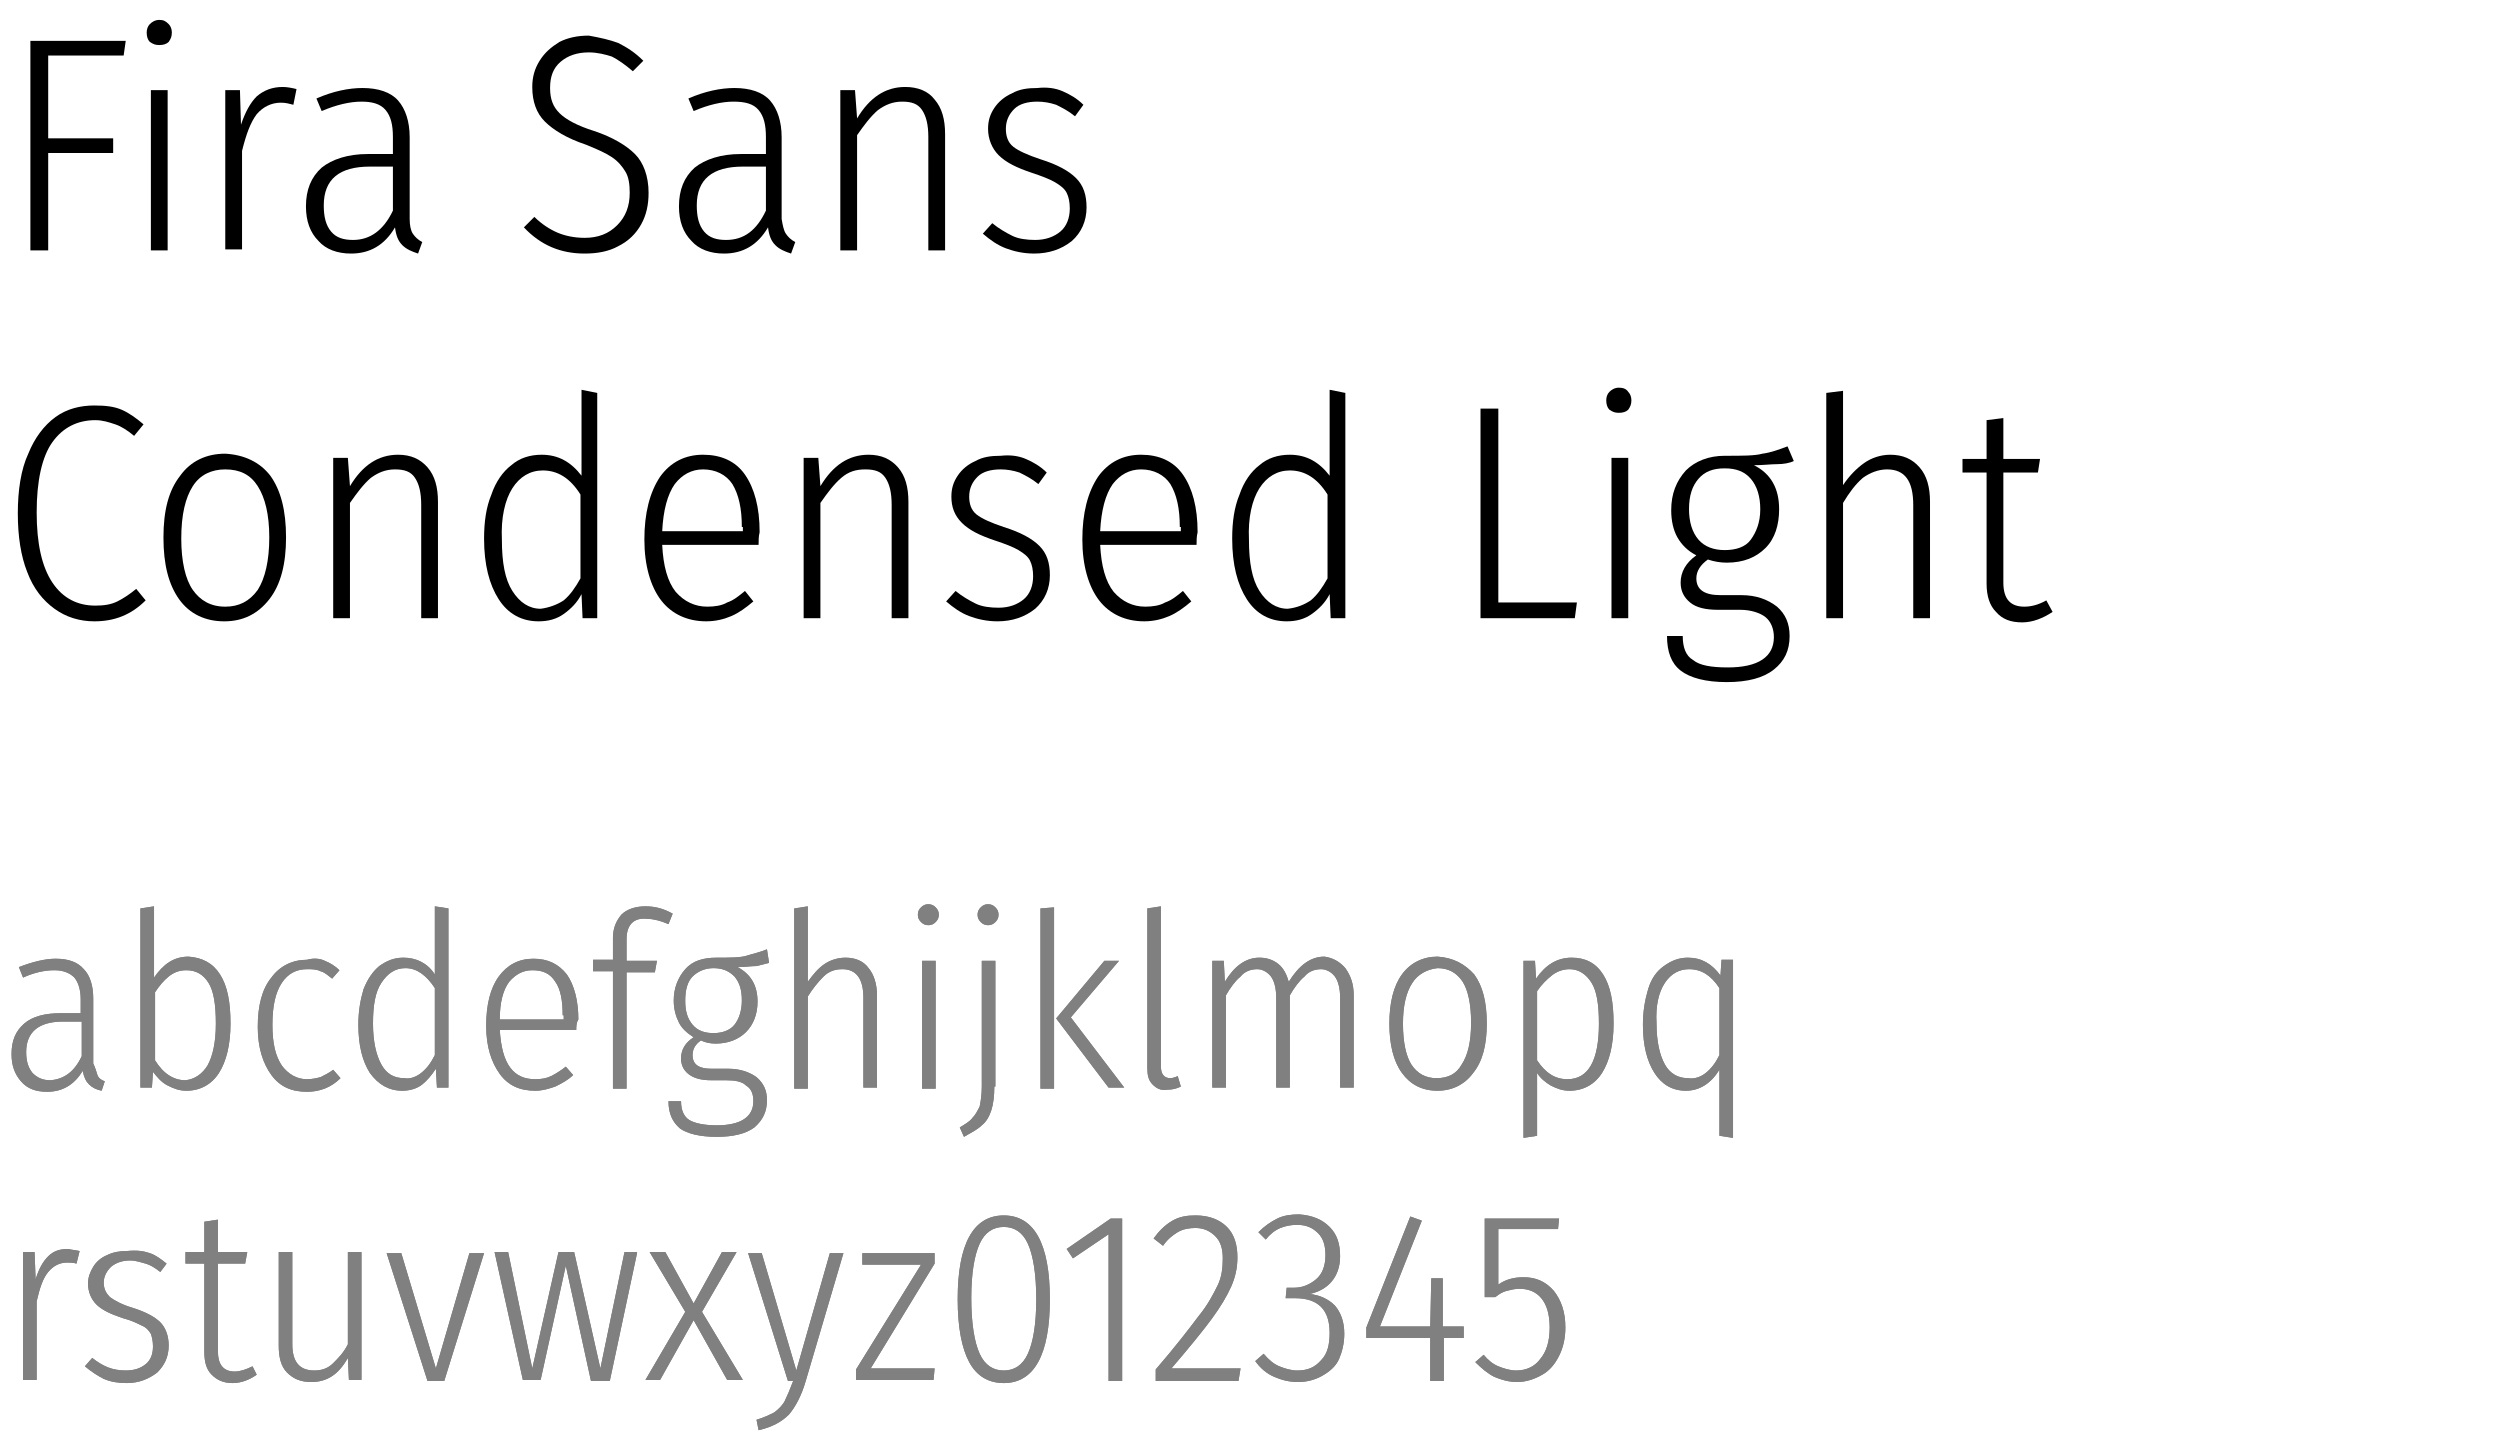 <?xml version="1.0" encoding="utf-8"?>
<!-- Generator: Adobe Illustrator 24.1.0, SVG Export Plug-In . SVG Version: 6.00 Build 0)  -->
<svg version="1.1" id="Layer_1" xmlns="http://www.w3.org/2000/svg" xmlns:xlink="http://www.w3.org/1999/xlink" x="0px" y="0px"
	 viewBox="0 0 238.6 138.7" style="enable-background:new 0 0 238.6 138.7;" xml:space="preserve">
<style type="text/css">
	.st0{fill:#808080;}
</style>
<g>
	<g>
		<g>
			<path d="M2.9,23.9v-20H12l-0.2,1.4H4.6v7.9h6.2v1.4H4.6v9.3H2.9z"/>
			<path d="M16.1,2.3c0.2,0.2,0.3,0.5,0.3,0.8c0,0.4-0.1,0.6-0.3,0.9c-0.2,0.2-0.5,0.3-0.9,0.3S14.6,4.2,14.3,4
				C14.1,3.8,14,3.5,14,3.1c0-0.3,0.1-0.6,0.3-0.8c0.2-0.2,0.5-0.4,0.9-0.4S15.8,2,16.1,2.3z M16,8.6v15.3h-1.6V8.6H16z"/>
			<path d="M28.3,8.5L28,10c-0.4-0.1-0.7-0.2-1.2-0.2c-0.9,0-1.7,0.4-2.3,1.1c-0.6,0.8-1,1.9-1.4,3.5v9.4h-1.6V8.6h1.4l0.1,3.3
				c0.4-1.2,0.9-2.1,1.5-2.7C25.2,8.6,26,8.3,27,8.3C27.4,8.3,27.9,8.4,28.3,8.5z"/>
			<path d="M39.4,22.3c0.2,0.3,0.5,0.6,0.9,0.8l-0.4,1.1c-0.6-0.2-1.1-0.4-1.5-0.8c-0.4-0.4-0.6-0.9-0.7-1.7c-1,1.7-2.4,2.5-4.2,2.5
				c-1.3,0-2.4-0.4-3.1-1.2c-0.8-0.8-1.2-1.9-1.2-3.3c0-1.6,0.5-2.8,1.5-3.7c1-0.8,2.5-1.3,4.4-1.3h2.4v-1.6c0-1.2-0.2-2-0.7-2.6
				s-1.3-0.8-2.3-0.8c-1.1,0-2.4,0.3-3.8,0.9l-0.5-1.2c1.6-0.7,3.1-1,4.4-1c1.5,0,2.7,0.4,3.4,1.2c0.7,0.8,1.1,2,1.1,3.5v7.8
				C39.1,21.5,39.2,22,39.4,22.3z M37.5,20.1v-4.2h-2.2c-2.9,0-4.4,1.2-4.4,3.7c0,1.1,0.2,1.9,0.7,2.5c0.5,0.6,1.2,0.8,2.1,0.8
				C35.3,22.9,36.6,22,37.5,20.1z"/>
			<path d="M59,4.1c0.8,0.4,1.6,0.9,2.4,1.7l-1,1c-0.7-0.6-1.4-1.1-2-1.4C57.8,5.2,57,5,56.2,5c-1.1,0-2,0.3-2.7,0.9s-1,1.4-1,2.5
				s0.3,1.8,0.9,2.4c0.6,0.6,1.7,1.2,3.3,1.7c1.8,0.6,3.1,1.4,3.9,2.2s1.3,2.1,1.3,3.7c0,1.1-0.2,2.1-0.7,3S60,23,59,23.5
				c-0.9,0.5-2,0.7-3.2,0.7c-2.3,0-4.2-0.8-5.8-2.5l1-1c0.7,0.7,1.5,1.2,2.2,1.5c0.7,0.3,1.6,0.5,2.6,0.5c1.3,0,2.3-0.4,3.1-1.2
				c0.8-0.8,1.2-1.8,1.2-3.1c0-0.8-0.1-1.5-0.4-2c-0.3-0.5-0.7-1-1.3-1.4c-0.6-0.4-1.5-0.8-2.5-1.2c-1.8-0.6-3.1-1.4-3.9-2.2
				c-0.8-0.8-1.2-1.9-1.2-3.3c0-0.9,0.2-1.7,0.7-2.5c0.5-0.8,1.1-1.3,1.9-1.8c0.8-0.4,1.7-0.6,2.8-0.6C57.3,3.6,58.2,3.8,59,4.1z"/>
			<path d="M75,22.3c0.2,0.3,0.5,0.6,0.9,0.8l-0.4,1.1c-0.6-0.2-1.1-0.4-1.5-0.8c-0.4-0.4-0.6-0.9-0.7-1.7c-1,1.7-2.4,2.5-4.2,2.5
				c-1.3,0-2.4-0.4-3.1-1.2c-0.8-0.8-1.2-1.9-1.2-3.3c0-1.6,0.5-2.8,1.5-3.7c1-0.8,2.5-1.3,4.4-1.3h2.4v-1.6c0-1.2-0.2-2-0.7-2.6
				S71.1,9.7,70,9.7c-1.1,0-2.4,0.3-3.8,0.9l-0.5-1.2c1.6-0.7,3.1-1,4.4-1c1.5,0,2.7,0.4,3.4,1.2c0.7,0.8,1.1,2,1.1,3.5v7.8
				C74.7,21.5,74.8,22,75,22.3z M73.1,20.1v-4.2h-2.2c-2.9,0-4.4,1.2-4.4,3.7c0,1.1,0.2,1.9,0.7,2.5c0.5,0.6,1.2,0.8,2.1,0.8
				C71,22.9,72.2,22,73.1,20.1z"/>
			<path d="M89.2,9.5c0.7,0.8,1,1.9,1,3.3v11.1h-1.6V13.1c0-1.2-0.2-2-0.6-2.6s-1-0.8-1.9-0.8s-1.6,0.3-2.3,0.8
				c-0.7,0.6-1.3,1.4-2,2.4v11h-1.6V8.6h1.4l0.2,2.7c1.2-2,2.7-3,4.6-3C87.6,8.3,88.6,8.7,89.2,9.5z"/>
			<path d="M101.4,8.7c0.7,0.3,1.4,0.7,2,1.3l-0.8,1.1c-0.6-0.5-1.2-0.8-1.8-1.1c-0.6-0.2-1.2-0.3-1.8-0.3c-0.9,0-1.7,0.2-2.2,0.7
				s-0.8,1.1-0.8,1.9c0,0.7,0.2,1.3,0.7,1.7c0.5,0.4,1.4,0.8,2.6,1.2c1.6,0.5,2.7,1.1,3.4,1.8c0.7,0.7,1,1.6,1,2.8
				c0,1.3-0.5,2.4-1.4,3.2c-1,0.8-2.2,1.2-3.6,1.2c-1,0-1.9-0.2-2.7-0.5c-0.8-0.3-1.5-0.8-2.2-1.4l0.9-1c0.6,0.5,1.3,0.9,1.9,1.2
				c0.6,0.3,1.4,0.4,2.2,0.4c1,0,1.8-0.3,2.4-0.8c0.6-0.5,0.9-1.3,0.9-2.2c0-0.6-0.1-1.1-0.3-1.5c-0.2-0.4-0.6-0.7-1.1-1
				c-0.5-0.3-1.3-0.6-2.2-0.9c-1.5-0.5-2.5-1-3.2-1.7c-0.6-0.6-1-1.5-1-2.5c0-0.8,0.2-1.4,0.6-2c0.4-0.6,1-1.1,1.7-1.4
				c0.7-0.4,1.5-0.5,2.4-0.5C99.9,8.3,100.7,8.4,101.4,8.7z"/>
			<path d="M11.6,39.1c0.7,0.3,1.4,0.8,2.1,1.4l-0.9,1.1c-0.6-0.5-1.2-0.9-1.8-1.1c-0.6-0.2-1.2-0.4-1.9-0.4c-1.7,0-3.1,0.7-4.1,2.1
				c-1,1.4-1.5,3.7-1.5,6.7c0,3,0.5,5.2,1.5,6.7s2.4,2.2,4.1,2.2c0.8,0,1.5-0.1,2.1-0.4c0.6-0.3,1.2-0.7,1.8-1.2l0.9,1.1
				c-1.4,1.4-3,2-4.9,2c-1.4,0-2.7-0.4-3.8-1.2c-1.1-0.8-2-1.9-2.6-3.5C2,53.1,1.7,51.2,1.7,49s0.3-4.2,1-5.7
				c0.6-1.5,1.5-2.7,2.6-3.5c1.1-0.8,2.4-1.1,3.7-1.1C10.1,38.7,10.9,38.8,11.6,39.1z"/>
			<path d="M25.8,45.4c1,1.4,1.5,3.3,1.5,5.9c0,2.5-0.5,4.5-1.6,5.9s-2.5,2.1-4.3,2.1s-3.3-0.7-4.3-2.1c-1-1.4-1.5-3.3-1.5-5.9
				s0.5-4.5,1.6-5.9c1-1.4,2.5-2.1,4.3-2.1C23.3,43.4,24.8,44.1,25.8,45.4z M18.4,46.4c-0.7,1.1-1.1,2.7-1.1,5
				c0,2.2,0.4,3.9,1.1,4.9s1.7,1.6,3.1,1.6c1.3,0,2.3-0.5,3.1-1.6c0.7-1.1,1.1-2.8,1.1-5c0-2.2-0.4-3.8-1.1-4.9
				c-0.7-1.1-1.7-1.6-3.1-1.6C20.2,44.8,19.1,45.3,18.4,46.4z"/>
			<path d="M40.8,44.6c0.7,0.8,1,1.9,1,3.3V59h-1.6V48.2c0-1.2-0.2-2-0.6-2.6c-0.4-0.6-1-0.8-1.9-0.8s-1.6,0.3-2.3,0.8
				c-0.7,0.6-1.3,1.4-2,2.4v11h-1.6V43.7h1.4l0.2,2.7c1.2-2,2.7-3,4.6-3C39.2,43.4,40.1,43.8,40.8,44.6z"/>
			<path d="M57,37.5V59h-1.4l-0.1-2.3c-0.4,0.8-1,1.4-1.7,1.9c-0.7,0.5-1.5,0.7-2.4,0.7c-1.6,0-2.9-0.7-3.8-2.1s-1.4-3.3-1.4-5.8
				c0-1.6,0.2-3,0.7-4.2c0.4-1.2,1.1-2.2,1.9-2.8c0.8-0.7,1.8-1,2.9-1c1.6,0,2.8,0.7,3.8,2v-8.2L57,37.5z M53.8,57.3
				c0.6-0.5,1.1-1.2,1.6-2.1v-8c-1-1.6-2.2-2.3-3.6-2.3c-1.2,0-2.2,0.6-2.9,1.7s-1.1,2.8-1,4.9c0,2.2,0.3,3.8,1,4.9s1.6,1.7,2.7,1.7
				C52.4,58,53.2,57.7,53.8,57.3z"/>
			<path d="M72.4,52h-9.2c0.1,2,0.5,3.5,1.3,4.5c0.8,0.9,1.8,1.4,3,1.4c0.7,0,1.4-0.1,1.9-0.4c0.6-0.2,1.1-0.6,1.7-1.1l0.8,1
				c-0.7,0.6-1.4,1.1-2.1,1.4c-0.7,0.3-1.5,0.5-2.4,0.5c-1.8,0-3.3-0.7-4.3-2s-1.6-3.3-1.6-5.8c0-2.5,0.5-4.5,1.5-6
				c1-1.4,2.4-2.1,4.1-2.1c1.7,0,3.1,0.6,4,1.9c0.9,1.3,1.4,3.1,1.4,5.5C72.4,51.2,72.4,51.6,72.4,52z M70.8,50.3
				c0-1.8-0.3-3.1-0.9-4.1c-0.6-0.9-1.6-1.4-2.8-1.4c-1.1,0-2,0.5-2.7,1.4c-0.7,1-1.1,2.5-1.2,4.5h7.7V50.3z"/>
			<path d="M85.7,44.6c0.7,0.8,1,1.9,1,3.3V59h-1.6V48.2c0-1.2-0.2-2-0.6-2.6c-0.4-0.6-1-0.8-1.9-0.8S81,45,80.3,45.6
				c-0.7,0.6-1.3,1.4-2,2.4v11h-1.6V43.7h1.4l0.2,2.7c1.2-2,2.7-3,4.6-3C84.1,43.4,85,43.8,85.7,44.6z"/>
			<path d="M97.9,43.8c0.7,0.3,1.4,0.7,2,1.3l-0.8,1.1c-0.6-0.5-1.2-0.8-1.8-1.1c-0.6-0.2-1.2-0.3-1.8-0.3c-0.9,0-1.7,0.2-2.2,0.7
				s-0.8,1.1-0.8,1.9c0,0.7,0.2,1.3,0.7,1.7s1.4,0.8,2.6,1.2c1.6,0.5,2.7,1.1,3.4,1.8c0.7,0.7,1,1.6,1,2.8c0,1.3-0.5,2.4-1.4,3.2
				c-1,0.8-2.2,1.2-3.6,1.2c-1,0-1.9-0.2-2.7-0.5c-0.8-0.3-1.5-0.8-2.2-1.4l0.9-1c0.6,0.5,1.3,0.9,1.9,1.2c0.6,0.3,1.4,0.4,2.2,0.4
				c1,0,1.8-0.3,2.4-0.8c0.6-0.5,0.9-1.3,0.9-2.2c0-0.6-0.1-1.1-0.3-1.5c-0.2-0.4-0.6-0.7-1.1-1c-0.5-0.3-1.3-0.6-2.2-0.9
				c-1.5-0.5-2.5-1-3.2-1.7s-1-1.5-1-2.5c0-0.8,0.2-1.4,0.6-2s1-1.1,1.7-1.4c0.7-0.4,1.5-0.5,2.4-0.5C96.4,43.4,97.2,43.5,97.9,43.8
				z"/>
			<path d="M114.2,52H105c0.1,2,0.5,3.5,1.3,4.5c0.8,0.9,1.8,1.4,3,1.4c0.7,0,1.4-0.1,1.9-0.4c0.6-0.2,1.1-0.6,1.7-1.1l0.8,1
				c-0.7,0.6-1.4,1.1-2.1,1.4c-0.7,0.3-1.5,0.5-2.4,0.5c-1.8,0-3.3-0.7-4.3-2s-1.6-3.3-1.6-5.8c0-2.5,0.5-4.5,1.5-6
				c1-1.4,2.4-2.1,4.1-2.1c1.7,0,3.1,0.6,4,1.9c0.9,1.3,1.4,3.1,1.4,5.5C114.2,51.2,114.2,51.6,114.2,52z M112.6,50.3
				c0-1.8-0.3-3.1-0.9-4.1c-0.6-0.9-1.6-1.4-2.8-1.4c-1.1,0-2,0.5-2.7,1.4c-0.7,1-1.1,2.5-1.2,4.5h7.7V50.3z"/>
			<path d="M128.4,37.5V59H127l-0.1-2.3c-0.4,0.8-1,1.4-1.7,1.9c-0.7,0.5-1.5,0.7-2.4,0.7c-1.6,0-2.9-0.7-3.8-2.1s-1.4-3.3-1.4-5.8
				c0-1.6,0.2-3,0.7-4.2c0.4-1.2,1.1-2.2,1.9-2.8c0.8-0.7,1.8-1,2.9-1c1.6,0,2.8,0.7,3.8,2v-8.2L128.4,37.5z M125.1,57.3
				c0.6-0.5,1.1-1.2,1.6-2.1v-8c-1-1.6-2.2-2.3-3.6-2.3c-1.2,0-2.2,0.6-2.9,1.7s-1.1,2.8-1,4.9c0,2.2,0.3,3.8,1,4.9s1.6,1.7,2.7,1.7
				C123.8,58,124.5,57.7,125.1,57.3z"/>
			<path d="M143,39v18.5h7.5l-0.2,1.5h-9V39H143z"/>
			<path d="M155.4,37.4c0.2,0.2,0.3,0.5,0.3,0.8c0,0.4-0.1,0.6-0.3,0.9c-0.2,0.2-0.5,0.3-0.9,0.3s-0.6-0.1-0.9-0.3
				c-0.2-0.2-0.3-0.5-0.3-0.9c0-0.3,0.1-0.6,0.3-0.8c0.2-0.2,0.5-0.4,0.9-0.4S155.2,37.1,155.4,37.4z M155.4,43.7V59h-1.6V43.7
				H155.4z"/>
			<path d="M171.2,44c-0.4,0.2-1,0.3-1.6,0.3s-1.3,0.1-2.2,0.1c1.6,0.8,2.4,2.2,2.4,4.2c0,1.5-0.4,2.8-1.3,3.7
				c-0.9,0.9-2.1,1.4-3.7,1.4c-0.6,0-1.2-0.1-1.8-0.3c-0.7,0.5-1.1,1.1-1.1,1.8c0,1.1,0.8,1.6,2.3,1.6h2c1.4,0,2.5,0.4,3.4,1.1
				c0.8,0.7,1.2,1.6,1.2,2.8c0,1.4-0.5,2.4-1.5,3.2c-1,0.8-2.5,1.2-4.5,1.2c-2,0-3.5-0.4-4.4-1.1c-0.9-0.7-1.3-1.8-1.3-3.3h1.5
				c0,1.1,0.3,1.9,1,2.3c0.6,0.5,1.7,0.7,3.3,0.7c2.9,0,4.4-1,4.4-2.9c0-0.8-0.3-1.5-0.8-1.9s-1.4-0.7-2.4-0.7H164
				c-1.2,0-2.1-0.2-2.7-0.7c-0.6-0.5-0.9-1.1-0.9-1.9c0-1,0.5-1.9,1.5-2.6c-0.8-0.4-1.4-1-1.8-1.7s-0.6-1.6-0.6-2.6
				c0-1.6,0.5-2.8,1.4-3.8c0.9-0.9,2.2-1.4,3.7-1.4c1.7,0,2.9,0,3.6-0.2c0.8-0.1,1.6-0.4,2.4-0.7L171.2,44z M162.1,45.7
				c-0.6,0.7-0.9,1.6-0.9,2.9c0,1.2,0.3,2.2,0.9,2.9c0.6,0.7,1.5,1,2.5,1c1.1,0,2-0.3,2.5-1s0.9-1.6,0.9-2.9c0-1.2-0.3-2.2-0.9-2.9
				c-0.6-0.7-1.4-1-2.5-1C163.5,44.7,162.7,45,162.1,45.7z"/>
			<path d="M183.2,44.6c0.7,0.8,1,1.9,1,3.3V59h-1.6V48.2c0-2.3-0.8-3.4-2.5-3.4c-0.8,0-1.6,0.3-2.3,0.8c-0.7,0.6-1.3,1.4-1.9,2.4
				v11h-1.6V37.5l1.6-0.2v9c0.6-0.9,1.3-1.6,2-2.1c0.7-0.5,1.6-0.8,2.5-0.8C181.6,43.4,182.5,43.8,183.2,44.6z"/>
			<path d="M195.9,58.4c-0.9,0.6-1.9,1-2.9,1c-1.1,0-1.9-0.3-2.5-1c-0.6-0.6-0.9-1.5-0.9-2.7V45.1h-2.3v-1.3h2.3v-3.7l1.6-0.2v3.9
				h3.5l-0.2,1.3h-3.3v10.5c0,1.6,0.7,2.3,2,2.3c0.7,0,1.4-0.2,2.1-0.6L195.9,58.4z"/>
		</g>
		<g>
			<g>
				<path class="st0" d="M9.3,102.6c0.1,0.3,0.4,0.5,0.7,0.6l-0.3,0.9c-0.5-0.1-0.9-0.3-1.2-0.6c-0.3-0.3-0.5-0.7-0.6-1.3
					c-0.8,1.3-1.9,2-3.4,2c-1.1,0-1.9-0.3-2.5-1c-0.6-0.7-0.9-1.5-0.9-2.6c0-1.3,0.4-2.2,1.2-2.9c0.8-0.7,2-1,3.5-1h1.9v-1.3
					c0-0.9-0.2-1.6-0.6-2.1c-0.4-0.4-1-0.7-1.9-0.7c-0.9,0-1.9,0.2-3,0.7l-0.4-1c1.3-0.5,2.5-0.8,3.5-0.8c1.2,0,2.1,0.3,2.7,1
					c0.6,0.6,0.9,1.6,0.9,2.8v6.2C9.1,101.9,9.2,102.3,9.3,102.6z M7.8,100.8v-3.3H6c-2.3,0-3.5,1-3.5,2.9c0,0.9,0.2,1.5,0.6,2
					c0.4,0.4,0.9,0.7,1.7,0.7C6.1,103,7.1,102.3,7.8,100.8z"/>
				<path class="st0" d="M21,93c0.7,1.1,1,2.6,1,4.7c0,2-0.4,3.6-1.1,4.7c-0.7,1.1-1.8,1.7-3.1,1.7c-0.7,0-1.2-0.2-1.8-0.5
					s-1-0.8-1.4-1.3l-0.1,1.5h-1.1V86.7l1.3-0.2v6.8c0.9-1.3,1.9-2,3.3-2C19.3,91.4,20.3,91.9,21,93z M19.8,101.7
					c0.5-0.9,0.8-2.2,0.8-4c0-1.8-0.2-3.1-0.7-3.9c-0.5-0.8-1.2-1.2-2.1-1.2c-0.7,0-1.2,0.2-1.7,0.6c-0.5,0.4-0.9,0.9-1.3,1.5v6.5
					c0.8,1.3,1.8,1.9,2.9,1.9C18.6,103,19.3,102.5,19.8,101.7z"/>
				<path class="st0" d="M31,91.7c0.5,0.2,1,0.5,1.4,0.9l-0.7,0.8c-0.4-0.3-0.7-0.6-1.1-0.7c-0.4-0.2-0.8-0.2-1.3-0.2
					c-1,0-1.8,0.4-2.4,1.3c-0.6,0.9-0.9,2.2-0.9,4c0,1.8,0.3,3,0.9,3.9c0.6,0.8,1.4,1.3,2.4,1.3c0.5,0,0.9-0.1,1.3-0.2
					c0.4-0.2,0.8-0.4,1.2-0.7l0.7,0.8c-0.9,0.9-2,1.3-3.2,1.3c-1.5,0-2.6-0.5-3.4-1.6s-1.3-2.6-1.3-4.6c0-2,0.4-3.6,1.3-4.7
					c0.8-1.1,2-1.7,3.4-1.7C30,91.4,30.6,91.5,31,91.7z"/>
				<path class="st0" d="M42.8,86.7v17.1h-1.1l-0.1-1.8c-0.4,0.6-0.8,1.1-1.3,1.5c-0.5,0.4-1.2,0.6-1.9,0.6c-1.3,0-2.3-0.6-3.1-1.7
					c-0.7-1.1-1.1-2.6-1.1-4.6c0-1.3,0.2-2.4,0.5-3.4c0.4-1,0.9-1.7,1.5-2.2c0.7-0.5,1.4-0.8,2.3-0.8c1.2,0,2.3,0.5,3,1.6v-6.5
					L42.8,86.7z M40.2,102.4c0.5-0.4,0.9-0.9,1.3-1.7v-6.4c-0.8-1.2-1.7-1.9-2.8-1.9c-1,0-1.7,0.5-2.3,1.4s-0.8,2.2-0.8,3.9
					c0,1.7,0.3,3,0.8,3.9c0.5,0.9,1.2,1.3,2.2,1.3C39.1,103,39.7,102.8,40.2,102.4z"/>
				<path class="st0" d="M55,98.3h-7.3c0.1,1.6,0.4,2.8,1,3.6c0.6,0.8,1.4,1.1,2.4,1.1c0.6,0,1.1-0.1,1.5-0.3
					c0.4-0.2,0.9-0.5,1.4-0.9l0.7,0.8c-0.5,0.5-1.1,0.8-1.7,1.1c-0.6,0.2-1.2,0.4-1.9,0.4c-1.5,0-2.6-0.5-3.4-1.6
					c-0.8-1.1-1.3-2.6-1.3-4.6c0-2,0.4-3.6,1.2-4.7s1.9-1.7,3.3-1.7s2.4,0.5,3.2,1.5c0.7,1,1.1,2.5,1.1,4.3C55,97.6,55,98,55,98.3z
					 M53.7,96.9c0-1.4-0.2-2.5-0.7-3.2c-0.5-0.8-1.2-1.1-2.2-1.1c-0.9,0-1.6,0.4-2.2,1.1c-0.6,0.8-0.9,2-0.9,3.6h6.1V96.9z"/>
				<path class="st0" d="M60.3,88.1c-0.3,0.3-0.5,0.8-0.5,1.5v2.1h2.9l-0.2,1.1h-2.7v11.1h-1.3V92.7h-1.9v-1.1h1.9v-2.1
					c0-0.9,0.3-1.6,0.8-2.2c0.5-0.5,1.3-0.8,2.3-0.8c0.9,0,1.7,0.2,2.6,0.7l-0.4,1c-0.7-0.3-1.4-0.5-2-0.5
					C61.1,87.6,60.6,87.8,60.3,88.1z"/>
				<path class="st0" d="M73.4,91.9c-0.4,0.1-0.8,0.2-1.2,0.3c-0.5,0-1.1,0.1-1.8,0.1c1.3,0.7,1.9,1.8,1.9,3.3
					c0,1.2-0.4,2.2-1.1,2.9c-0.7,0.7-1.7,1.1-2.9,1.1c-0.5,0-1-0.1-1.4-0.3c-0.6,0.4-0.8,0.9-0.8,1.4c0,0.9,0.6,1.3,1.8,1.3h1.6
					c1.1,0,2,0.3,2.7,0.8c0.7,0.6,1,1.3,1,2.2c0,1.1-0.4,1.9-1.2,2.6c-0.8,0.6-2,0.9-3.6,0.9c-1.6,0-2.8-0.3-3.5-0.8
					c-0.7-0.6-1.1-1.4-1.1-2.6h1.2c0,0.9,0.3,1.5,0.8,1.8s1.4,0.5,2.6,0.5c2.3,0,3.5-0.8,3.5-2.3c0-0.7-0.2-1.2-0.7-1.5
					c-0.4-0.4-1.1-0.5-1.9-0.5h-1.4c-1,0-1.7-0.2-2.2-0.6c-0.5-0.4-0.7-0.9-0.7-1.5c0-0.8,0.4-1.5,1.2-2c-0.6-0.4-1.1-0.8-1.4-1.4
					c-0.3-0.6-0.5-1.3-0.5-2.1c0-1.2,0.4-2.2,1.1-3c0.7-0.8,1.7-1.1,3-1.1c1.3,0,2.3,0,2.9-0.2s1.2-0.3,1.9-0.6L73.4,91.9z
					 M66.1,93.2c-0.5,0.5-0.7,1.3-0.7,2.3c0,1,0.2,1.7,0.7,2.3c0.5,0.6,1.2,0.8,2,0.8c0.9,0,1.6-0.3,2-0.8s0.7-1.3,0.7-2.3
					c0-1-0.2-1.7-0.7-2.3c-0.5-0.5-1.1-0.8-2-0.8C67.3,92.4,66.6,92.7,66.1,93.2z"/>
				<path class="st0" d="M82.9,92.4c0.5,0.6,0.8,1.5,0.8,2.6v8.8h-1.3v-8.6c0-1.8-0.7-2.7-2-2.7c-0.7,0-1.3,0.2-1.8,0.7
					c-0.5,0.5-1,1.1-1.5,1.9v8.8h-1.3V86.7l1.3-0.2v7.2c0.5-0.7,1-1.3,1.6-1.7c0.6-0.4,1.3-0.6,2-0.6C81.6,91.4,82.4,91.7,82.9,92.4
					z"/>
				<path class="st0" d="M89.3,86.6c0.2,0.2,0.3,0.4,0.3,0.7c0,0.3-0.1,0.5-0.3,0.7c-0.2,0.2-0.4,0.3-0.7,0.3
					c-0.3,0-0.5-0.1-0.7-0.3c-0.2-0.2-0.3-0.4-0.3-0.7c0-0.3,0.1-0.5,0.3-0.7s0.4-0.3,0.7-0.3C88.9,86.3,89.1,86.4,89.3,86.6z
					 M89.3,91.7v12.2H88V91.7H89.3z"/>
				<path class="st0" d="M94.9,103.7c0,0.9-0.1,1.7-0.3,2.3s-0.5,1.1-0.9,1.4c-0.4,0.4-1,0.7-1.7,1.1l-0.4-0.9
					c0.5-0.3,1-0.6,1.2-0.9c0.3-0.3,0.5-0.7,0.7-1.1c0.1-0.5,0.2-1.1,0.2-1.9V91.7h1.3V103.7z M95,86.6c0.2,0.2,0.3,0.4,0.3,0.7
					c0,0.3-0.1,0.5-0.3,0.7c-0.2,0.2-0.4,0.3-0.7,0.3c-0.3,0-0.5-0.1-0.7-0.3c-0.2-0.2-0.3-0.4-0.3-0.7c0-0.3,0.1-0.5,0.3-0.7
					c0.2-0.2,0.4-0.3,0.7-0.3C94.6,86.3,94.8,86.4,95,86.6z"/>
				<path class="st0" d="M100.6,86.6v17.3h-1.3V86.7L100.6,86.6z M106.8,91.7l-4.6,5.4l5.1,6.7h-1.5l-5-6.6l4.6-5.5H106.8z"/>
				<path class="st0" d="M110,103.5c-0.4-0.4-0.5-0.9-0.5-1.6V86.7l1.3-0.2v15.3c0,0.7,0.3,1.1,0.9,1.1c0.2,0,0.5-0.1,0.7-0.2l0.3,1
					c-0.4,0.2-0.8,0.3-1.3,0.3C110.8,104.1,110.4,103.9,110,103.5z"/>
				<path class="st0" d="M128.4,92.4c0.5,0.7,0.8,1.5,0.8,2.6v8.8h-1.3v-8.6c0-0.9-0.2-1.6-0.5-2c-0.3-0.4-0.8-0.7-1.3-0.7
					c-0.6,0-1.2,0.2-1.6,0.7c-0.5,0.4-1,1.1-1.4,1.8v8.8h-1.3v-8.6c0-0.9-0.2-1.6-0.5-2c-0.3-0.4-0.8-0.7-1.3-0.7
					c-0.6,0-1.2,0.2-1.6,0.7c-0.5,0.4-1,1.1-1.4,1.8v8.8h-1.3V91.7h1.1l0.1,2c0.9-1.5,2-2.3,3.3-2.3c0.7,0,1.3,0.2,1.8,0.6
					s0.8,1,1,1.7c1-1.6,2.1-2.4,3.4-2.4C127.1,91.4,127.8,91.7,128.4,92.4z"/>
				<path class="st0" d="M140.7,93c0.8,1.1,1.2,2.6,1.2,4.7c0,2-0.4,3.6-1.3,4.7c-0.8,1.1-2,1.7-3.4,1.7c-1.5,0-2.6-0.6-3.4-1.7
					c-0.8-1.1-1.2-2.7-1.2-4.7c0-2,0.4-3.6,1.2-4.7s2-1.7,3.4-1.7C138.7,91.4,139.8,92,140.7,93z M134.8,93.8
					c-0.6,0.9-0.9,2.2-0.9,3.9c0,1.8,0.3,3.1,0.8,3.9c0.6,0.9,1.4,1.3,2.4,1.3c1.1,0,1.9-0.4,2.4-1.3c0.6-0.9,0.9-2.2,0.9-4
					c0-1.8-0.3-3.1-0.8-3.9c-0.6-0.9-1.4-1.3-2.4-1.3C136.2,92.5,135.3,93,134.8,93.8z"/>
				<path class="st0" d="M153,93c0.7,1.1,1,2.6,1,4.7c0,2-0.4,3.6-1.1,4.7c-0.7,1.1-1.8,1.7-3.1,1.7c-0.7,0-1.2-0.2-1.8-0.5
					c-0.5-0.3-1-0.7-1.3-1.2v6l-1.3,0.2V91.7h1.1l0.1,1.7c0.9-1.3,2-2,3.4-2C151.3,91.4,152.3,91.9,153,93z M152.6,97.7
					c0-1.8-0.2-3.1-0.7-3.9s-1.2-1.3-2.1-1.3c-0.6,0-1.2,0.2-1.7,0.6s-1,0.9-1.4,1.5v6.6c0.8,1.2,1.7,1.8,2.9,1.8
					C151.6,103,152.6,101.2,152.6,97.7z"/>
				<path class="st0" d="M165.4,91.7v16.9l-1.3-0.2v-6.3c-0.8,1.3-1.9,2-3.2,2c-1.3,0-2.3-0.6-3-1.7c-0.7-1.1-1.1-2.6-1.1-4.6
					c0-1.3,0.2-2.4,0.5-3.4c0.3-1,0.8-1.7,1.5-2.2c0.7-0.5,1.4-0.8,2.3-0.8c1.3,0,2.3,0.6,3.1,1.7l0.1-1.5H165.4z M162.8,102.4
					c0.5-0.4,0.9-0.9,1.3-1.7v-6.4c-0.8-1.2-1.7-1.8-2.9-1.8c-0.9,0-1.7,0.4-2.3,1.3c-0.6,0.9-0.9,2.2-0.8,3.9c0,1.7,0.3,3,0.8,3.9
					c0.5,0.9,1.3,1.3,2.2,1.3C161.7,103,162.3,102.8,162.8,102.4z"/>
				<path class="st0" d="M7.6,119.4l-0.3,1.2c-0.3-0.1-0.6-0.1-0.9-0.1c-0.7,0-1.3,0.3-1.8,0.9s-0.8,1.5-1.1,2.8v7.5H2.2v-12.2h1.1
					l0.1,2.6c0.3-1,0.7-1.7,1.2-2.2c0.5-0.5,1.1-0.7,1.9-0.7C6.9,119.3,7.2,119.3,7.6,119.4z"/>
				<path class="st0" d="M14.3,119.6c0.6,0.2,1.1,0.6,1.6,1l-0.6,0.8c-0.5-0.4-1-0.7-1.4-0.8s-0.9-0.3-1.5-0.3
					c-0.7,0-1.3,0.2-1.8,0.6c-0.4,0.4-0.7,0.9-0.7,1.5c0,0.6,0.2,1,0.6,1.4c0.4,0.3,1.1,0.7,2.1,1c1.3,0.4,2.2,0.9,2.7,1.4
					c0.5,0.5,0.8,1.3,0.8,2.2c0,1.1-0.4,1.9-1.1,2.6c-0.8,0.6-1.7,1-2.9,1c-0.8,0-1.5-0.1-2.2-0.4c-0.6-0.3-1.2-0.7-1.8-1.2l0.7-0.8
					c0.5,0.4,1,0.7,1.5,0.9c0.5,0.2,1.1,0.3,1.7,0.3c0.8,0,1.4-0.2,1.9-0.6c0.5-0.4,0.7-1,0.7-1.7c0-0.5-0.1-0.9-0.2-1.2
					c-0.2-0.3-0.4-0.6-0.9-0.8c-0.4-0.2-1-0.5-1.8-0.7c-1.2-0.4-2-0.8-2.5-1.3c-0.5-0.5-0.8-1.2-0.8-2c0-0.6,0.2-1.1,0.5-1.6
					s0.8-0.9,1.3-1.1c0.6-0.3,1.2-0.4,1.9-0.4C13.1,119.3,13.7,119.4,14.3,119.6z"/>
				<path class="st0" d="M24.5,131.2c-0.7,0.5-1.5,0.8-2.3,0.8c-0.9,0-1.5-0.3-2-0.8c-0.5-0.5-0.7-1.2-0.7-2.2v-8.4h-1.8v-1.1h1.8
					v-2.9l1.3-0.2v3.1h2.8l-0.2,1.1h-2.6v8.4c0,1.2,0.5,1.9,1.6,1.9c0.5,0,1.1-0.2,1.7-0.5L24.5,131.2z"/>
				<path class="st0" d="M34.4,131.7h-1.1l-0.1-2.1c-0.9,1.6-2,2.3-3.5,2.3c-1,0-1.7-0.3-2.3-0.9c-0.6-0.6-0.8-1.5-0.8-2.6v-8.9h1.3
					v8.8c0,1.7,0.7,2.5,2.1,2.5c0.7,0,1.3-0.2,1.8-0.7s1-1,1.4-1.8v-8.8h1.3V131.7z"/>
				<path class="st0" d="M46.2,119.6l-3.8,12.2h-1.6l-3.9-12.2h1.4l3.3,11l3.2-11H46.2z"/>
				<path class="st0" d="M60.8,119.6l-2.6,12.2h-1.8L54,120.8l-2.4,10.9h-1.7l-2.7-12.2h1.3l2.3,11.1l2.5-11.1h1.5l2.5,11.1
					l2.3-11.1H60.8z"/>
				<path class="st0" d="M67,125.2l3.9,6.5h-1.5l-3.2-5.7l-3.2,5.7h-1.4l3.8-6.5l-3.4-5.7h1.5l2.7,4.9l2.7-4.9h1.4L67,125.2z"/>
				<path class="st0" d="M76.9,131.8c-0.4,1.4-1,2.5-1.6,3.2c-0.7,0.7-1.6,1.2-2.9,1.5l-0.2-1c0.7-0.2,1.3-0.5,1.7-0.7
					c0.4-0.3,0.8-0.7,1-1.1c0.2-0.4,0.5-1.1,0.8-1.9h-0.5l-3.8-12.2h1.3l3.3,11.2l3.2-11.2h1.3L76.9,131.8z"/>
				<path class="st0" d="M89.2,119.6v1l-6.1,10h6.1l-0.1,1.1h-7.4v-1l6.2-10h-5.6v-1.1H89.2z"/>
				<path class="st0" d="M100.2,124c0,5.3-1.5,8-4.4,8c-1.5,0-2.6-0.7-3.3-2c-0.7-1.3-1.1-3.3-1.1-6c0-5.3,1.5-8,4.4-8
					C98.7,116,100.2,118.7,100.2,124z M93.5,118.7c-0.5,1.1-0.8,2.8-0.8,5.2c0,2.4,0.3,4.2,0.8,5.3c0.5,1.1,1.3,1.6,2.3,1.6
					c1,0,1.8-0.5,2.3-1.6c0.5-1.1,0.8-2.8,0.8-5.2c0-2.4-0.3-4.2-0.8-5.3c-0.5-1.1-1.3-1.6-2.3-1.6S94,117.6,93.5,118.7z"/>
				<path class="st0" d="M107.1,116.3v15.5h-1.3v-14l-3.4,2.3l-0.6-0.9l4.2-2.9H107.1z"/>
				<path class="st0" d="M117.1,117.1c0.7,0.7,1,1.7,1,2.9c0,1-0.2,1.9-0.6,2.8s-1,1.9-1.8,3c-0.8,1.1-2.1,2.7-3.9,4.8h6.6l-0.2,1.2
					h-7.9v-1.1c1.9-2.2,3.2-3.9,4.1-5.1c0.9-1.1,1.4-2.1,1.8-2.9s0.5-1.7,0.5-2.6c0-0.9-0.2-1.6-0.7-2.1c-0.5-0.5-1.1-0.8-1.9-0.8
					c-0.6,0-1.2,0.1-1.7,0.4c-0.5,0.3-1,0.7-1.4,1.3l-0.9-0.7c0.5-0.7,1.1-1.3,1.8-1.7c0.7-0.4,1.4-0.5,2.2-0.5
					C115.4,116,116.4,116.4,117.1,117.1z"/>
				<path class="st0" d="M126.9,117.1c0.7,0.7,1,1.6,1,2.8c0,1-0.3,1.8-0.8,2.4c-0.5,0.6-1.2,1-2.1,1.2c1,0.1,1.8,0.5,2.4,1.1
					c0.6,0.7,0.9,1.6,0.9,2.7c0,0.9-0.2,1.7-0.5,2.4s-0.9,1.2-1.6,1.6c-0.7,0.4-1.5,0.6-2.3,0.6c-0.9,0-1.6-0.2-2.3-0.5
					s-1.3-0.8-1.8-1.5l0.8-0.7c0.5,0.6,1,1,1.5,1.2c0.5,0.2,1.1,0.4,1.7,0.4c1,0,1.7-0.3,2.3-1c0.6-0.6,0.8-1.5,0.8-2.6
					c0-2.2-1.1-3.3-3.3-3.3h-0.9l0.1-1h0.7c0.8,0,1.5-0.3,2.1-0.8s0.9-1.3,0.9-2.3c0-0.9-0.2-1.6-0.7-2.1c-0.5-0.5-1.1-0.8-2-0.8
					c-0.6,0-1.1,0.1-1.6,0.3c-0.5,0.2-1,0.6-1.4,1.1l-0.7-0.7c0.6-0.6,1.2-1,1.8-1.3c0.6-0.3,1.3-0.4,2.1-0.4
					C125.3,116,126.2,116.4,126.9,117.1z"/>
				<path class="st0" d="M139.7,126.6v1.1h-1.9v4.1h-1.3v-4.1h-6.1v-1l4.2-10.6l1.1,0.4l-4,10.1h4.8l0.1-4.6h1.1v4.6H139.7z"/>
				<path class="st0" d="M148.7,117.3H143v5.3c0.7-0.5,1.5-0.7,2.4-0.7c1.2,0,2.1,0.4,2.9,1.3c0.7,0.9,1.1,2,1.1,3.5
					c0,1-0.2,1.9-0.6,2.7c-0.4,0.8-0.9,1.4-1.6,1.8c-0.7,0.4-1.5,0.7-2.4,0.7c-0.8,0-1.5-0.2-2.2-0.5c-0.6-0.3-1.2-0.8-1.8-1.4
					l0.8-0.7c0.4,0.5,0.9,0.9,1.4,1.1c0.5,0.2,1.1,0.4,1.7,0.4c1,0,1.8-0.4,2.3-1.1c0.6-0.7,0.9-1.7,0.9-3c0-1.3-0.3-2.2-0.8-2.8
					c-0.5-0.6-1.2-0.9-2.1-0.9c-0.4,0-0.8,0.1-1.2,0.2s-0.7,0.3-1.1,0.6h-1v-7.5h7.1L148.7,117.3z"/>
			</g>
			<g>
				<path class="st0" d="M9.3,102.6c0.1,0.3,0.4,0.5,0.7,0.6l-0.3,0.9c-0.5-0.1-0.9-0.3-1.2-0.6c-0.3-0.3-0.5-0.7-0.6-1.3
					c-0.8,1.3-1.9,2-3.4,2c-1.1,0-1.9-0.3-2.5-1c-0.6-0.7-0.9-1.5-0.9-2.6c0-1.3,0.4-2.2,1.2-2.9c0.8-0.7,2-1,3.5-1h1.9v-1.3
					c0-0.9-0.2-1.6-0.6-2.1c-0.4-0.4-1-0.7-1.9-0.7c-0.9,0-1.9,0.2-3,0.7l-0.4-1c1.3-0.5,2.5-0.8,3.5-0.8c1.2,0,2.1,0.3,2.7,1
					c0.6,0.6,0.9,1.6,0.9,2.8v6.2C9.1,101.9,9.2,102.3,9.3,102.6z M7.8,100.8v-3.3H6c-2.3,0-3.5,1-3.5,2.9c0,0.9,0.2,1.5,0.6,2
					c0.4,0.4,0.9,0.7,1.7,0.7C6.1,103,7.1,102.3,7.8,100.8z"/>
				<path class="st0" d="M21,93c0.7,1.1,1,2.6,1,4.7c0,2-0.4,3.6-1.1,4.7c-0.7,1.1-1.8,1.7-3.1,1.7c-0.7,0-1.2-0.2-1.8-0.5
					s-1-0.8-1.4-1.3l-0.1,1.5h-1.1V86.7l1.3-0.2v6.8c0.9-1.3,1.9-2,3.3-2C19.3,91.4,20.3,91.9,21,93z M19.8,101.7
					c0.5-0.9,0.8-2.2,0.8-4c0-1.8-0.2-3.1-0.7-3.9c-0.5-0.8-1.2-1.2-2.1-1.2c-0.7,0-1.2,0.2-1.7,0.6c-0.5,0.4-0.9,0.9-1.3,1.5v6.5
					c0.8,1.3,1.8,1.9,2.9,1.9C18.6,103,19.3,102.5,19.8,101.7z"/>
				<path class="st0" d="M31,91.7c0.5,0.2,1,0.5,1.4,0.9l-0.7,0.8c-0.4-0.3-0.7-0.6-1.1-0.7c-0.4-0.2-0.8-0.2-1.3-0.2
					c-1,0-1.8,0.4-2.4,1.3c-0.6,0.9-0.9,2.2-0.9,4c0,1.8,0.3,3,0.9,3.9c0.6,0.8,1.4,1.3,2.4,1.3c0.5,0,0.9-0.1,1.3-0.2
					c0.4-0.2,0.8-0.4,1.2-0.7l0.7,0.8c-0.9,0.9-2,1.3-3.2,1.3c-1.5,0-2.6-0.5-3.4-1.6s-1.3-2.6-1.3-4.6c0-2,0.4-3.6,1.3-4.7
					c0.8-1.1,2-1.7,3.4-1.7C30,91.4,30.6,91.5,31,91.7z"/>
				<path class="st0" d="M42.8,86.7v17.1h-1.1l-0.1-1.8c-0.4,0.6-0.8,1.1-1.3,1.5c-0.5,0.4-1.2,0.6-1.9,0.6c-1.3,0-2.3-0.6-3.1-1.7
					c-0.7-1.1-1.1-2.6-1.1-4.6c0-1.3,0.2-2.4,0.5-3.4c0.4-1,0.9-1.7,1.5-2.2c0.7-0.5,1.4-0.8,2.3-0.8c1.2,0,2.3,0.5,3,1.6v-6.5
					L42.8,86.7z M40.2,102.4c0.5-0.4,0.9-0.9,1.3-1.7v-6.4c-0.8-1.2-1.7-1.9-2.8-1.9c-1,0-1.7,0.5-2.3,1.4s-0.8,2.2-0.8,3.9
					c0,1.7,0.3,3,0.8,3.9c0.5,0.9,1.2,1.3,2.2,1.3C39.1,103,39.7,102.8,40.2,102.4z"/>
				<path class="st0" d="M55,98.3h-7.3c0.1,1.6,0.4,2.8,1,3.6c0.6,0.8,1.4,1.1,2.4,1.1c0.6,0,1.1-0.1,1.5-0.3
					c0.4-0.2,0.9-0.5,1.4-0.9l0.7,0.8c-0.5,0.5-1.1,0.8-1.7,1.1c-0.6,0.2-1.2,0.4-1.9,0.4c-1.5,0-2.6-0.5-3.4-1.6
					c-0.8-1.1-1.3-2.6-1.3-4.6c0-2,0.4-3.6,1.2-4.7s1.9-1.7,3.3-1.7s2.4,0.5,3.2,1.5c0.7,1,1.1,2.5,1.1,4.3C55,97.6,55,98,55,98.3z
					 M53.7,96.9c0-1.4-0.2-2.5-0.7-3.2c-0.5-0.8-1.2-1.1-2.2-1.1c-0.9,0-1.6,0.4-2.2,1.1c-0.6,0.8-0.9,2-0.9,3.6h6.1V96.9z"/>
				<path class="st0" d="M60.3,88.1c-0.3,0.3-0.5,0.8-0.5,1.5v2.1h2.9l-0.2,1.1h-2.7v11.1h-1.3V92.7h-1.9v-1.1h1.9v-2.1
					c0-0.9,0.3-1.6,0.8-2.2c0.5-0.5,1.3-0.8,2.3-0.8c0.9,0,1.7,0.2,2.6,0.7l-0.4,1c-0.7-0.3-1.4-0.5-2-0.5
					C61.1,87.6,60.6,87.8,60.3,88.1z"/>
				<path class="st0" d="M73.4,91.9c-0.4,0.1-0.8,0.2-1.2,0.3c-0.5,0-1.1,0.1-1.8,0.1c1.3,0.7,1.9,1.8,1.9,3.3
					c0,1.2-0.4,2.2-1.1,2.9c-0.7,0.7-1.7,1.1-2.9,1.1c-0.5,0-1-0.1-1.4-0.3c-0.6,0.4-0.8,0.9-0.8,1.4c0,0.9,0.6,1.3,1.8,1.3h1.6
					c1.1,0,2,0.3,2.7,0.8c0.7,0.6,1,1.3,1,2.2c0,1.1-0.4,1.9-1.2,2.6c-0.8,0.6-2,0.9-3.6,0.9c-1.6,0-2.8-0.3-3.5-0.8
					c-0.7-0.6-1.1-1.4-1.1-2.6h1.2c0,0.9,0.3,1.5,0.8,1.8s1.4,0.5,2.6,0.5c2.3,0,3.5-0.8,3.5-2.3c0-0.7-0.2-1.2-0.7-1.5
					c-0.4-0.4-1.1-0.5-1.9-0.5h-1.4c-1,0-1.7-0.2-2.2-0.6c-0.5-0.4-0.7-0.9-0.7-1.5c0-0.8,0.4-1.5,1.2-2c-0.6-0.4-1.1-0.8-1.4-1.4
					c-0.3-0.6-0.5-1.3-0.5-2.1c0-1.2,0.4-2.2,1.1-3c0.7-0.8,1.7-1.1,3-1.1c1.3,0,2.3,0,2.9-0.2s1.2-0.3,1.9-0.6L73.4,91.9z
					 M66.1,93.2c-0.5,0.5-0.7,1.3-0.7,2.3c0,1,0.2,1.7,0.7,2.3c0.5,0.6,1.2,0.8,2,0.8c0.9,0,1.6-0.3,2-0.8s0.7-1.3,0.7-2.3
					c0-1-0.2-1.7-0.7-2.3c-0.5-0.5-1.1-0.8-2-0.8C67.3,92.4,66.6,92.7,66.1,93.2z"/>
				<path class="st0" d="M82.9,92.4c0.5,0.6,0.8,1.5,0.8,2.6v8.8h-1.3v-8.6c0-1.8-0.7-2.7-2-2.7c-0.7,0-1.3,0.2-1.8,0.7
					c-0.5,0.5-1,1.1-1.5,1.9v8.8h-1.3V86.7l1.3-0.2v7.2c0.5-0.7,1-1.3,1.6-1.7c0.6-0.4,1.3-0.6,2-0.6C81.6,91.4,82.4,91.7,82.9,92.4
					z"/>
				<path class="st0" d="M89.3,86.6c0.2,0.2,0.3,0.4,0.3,0.7c0,0.3-0.1,0.5-0.3,0.7c-0.2,0.2-0.4,0.3-0.7,0.3
					c-0.3,0-0.5-0.1-0.7-0.3c-0.2-0.2-0.3-0.4-0.3-0.7c0-0.3,0.1-0.5,0.3-0.7s0.4-0.3,0.7-0.3C88.9,86.3,89.1,86.4,89.3,86.6z
					 M89.3,91.7v12.2H88V91.7H89.3z"/>
				<path class="st0" d="M94.9,103.7c0,0.9-0.1,1.7-0.3,2.3s-0.5,1.1-0.9,1.4c-0.4,0.4-1,0.7-1.7,1.1l-0.4-0.9
					c0.5-0.3,1-0.6,1.2-0.9c0.3-0.3,0.5-0.7,0.7-1.1c0.1-0.5,0.2-1.1,0.2-1.9V91.7h1.3V103.7z M95,86.6c0.2,0.2,0.3,0.4,0.3,0.7
					c0,0.3-0.1,0.5-0.3,0.7c-0.2,0.2-0.4,0.3-0.7,0.3c-0.3,0-0.5-0.1-0.7-0.3c-0.2-0.2-0.3-0.4-0.3-0.7c0-0.3,0.1-0.5,0.3-0.7
					c0.2-0.2,0.4-0.3,0.7-0.3C94.6,86.3,94.8,86.4,95,86.6z"/>
				<path class="st0" d="M100.6,86.6v17.3h-1.3V86.7L100.6,86.6z M106.8,91.7l-4.6,5.4l5.1,6.7h-1.5l-5-6.6l4.6-5.5H106.8z"/>
				<path class="st0" d="M110,103.5c-0.4-0.4-0.5-0.9-0.5-1.6V86.7l1.3-0.2v15.3c0,0.7,0.3,1.1,0.9,1.1c0.2,0,0.5-0.1,0.7-0.2l0.3,1
					c-0.4,0.2-0.8,0.3-1.3,0.3C110.8,104.1,110.4,103.9,110,103.5z"/>
				<path class="st0" d="M128.4,92.4c0.5,0.7,0.8,1.5,0.8,2.6v8.8h-1.3v-8.6c0-0.9-0.2-1.6-0.5-2c-0.3-0.4-0.8-0.7-1.3-0.7
					c-0.6,0-1.2,0.2-1.6,0.7c-0.5,0.4-1,1.1-1.4,1.8v8.8h-1.3v-8.6c0-0.9-0.2-1.6-0.5-2c-0.3-0.4-0.8-0.7-1.3-0.7
					c-0.6,0-1.2,0.2-1.6,0.7c-0.5,0.4-1,1.1-1.4,1.8v8.8h-1.3V91.7h1.1l0.1,2c0.9-1.5,2-2.3,3.3-2.3c0.7,0,1.3,0.2,1.8,0.6
					s0.8,1,1,1.7c1-1.6,2.1-2.4,3.4-2.4C127.1,91.4,127.8,91.7,128.4,92.4z"/>
				<path class="st0" d="M140.7,93c0.8,1.1,1.2,2.6,1.2,4.7c0,2-0.4,3.6-1.3,4.7c-0.8,1.1-2,1.7-3.4,1.7c-1.5,0-2.6-0.6-3.4-1.7
					c-0.8-1.1-1.2-2.7-1.2-4.7c0-2,0.4-3.6,1.2-4.7s2-1.7,3.4-1.7C138.7,91.4,139.8,92,140.7,93z M134.8,93.8
					c-0.6,0.9-0.9,2.2-0.9,3.9c0,1.8,0.3,3.1,0.8,3.9c0.6,0.9,1.4,1.3,2.4,1.3c1.1,0,1.9-0.4,2.4-1.3c0.6-0.9,0.9-2.2,0.9-4
					c0-1.8-0.3-3.1-0.8-3.9c-0.6-0.9-1.4-1.3-2.4-1.3C136.2,92.5,135.3,93,134.8,93.8z"/>
				<path class="st0" d="M153,93c0.7,1.1,1,2.6,1,4.7c0,2-0.4,3.6-1.1,4.7c-0.7,1.1-1.8,1.7-3.1,1.7c-0.7,0-1.2-0.2-1.8-0.5
					c-0.5-0.3-1-0.7-1.3-1.2v6l-1.3,0.2V91.7h1.1l0.1,1.7c0.9-1.3,2-2,3.4-2C151.3,91.4,152.3,91.9,153,93z M152.6,97.7
					c0-1.8-0.2-3.1-0.7-3.9s-1.2-1.3-2.1-1.3c-0.6,0-1.2,0.2-1.7,0.6s-1,0.9-1.4,1.5v6.6c0.8,1.2,1.7,1.8,2.9,1.8
					C151.6,103,152.6,101.2,152.6,97.7z"/>
				<path class="st0" d="M165.4,91.7v16.9l-1.3-0.2v-6.3c-0.8,1.3-1.9,2-3.2,2c-1.3,0-2.3-0.6-3-1.7c-0.7-1.1-1.1-2.6-1.1-4.6
					c0-1.3,0.2-2.4,0.5-3.4c0.3-1,0.8-1.7,1.5-2.2c0.7-0.5,1.4-0.8,2.3-0.8c1.3,0,2.3,0.6,3.1,1.7l0.1-1.5H165.4z M162.8,102.4
					c0.5-0.4,0.9-0.9,1.3-1.7v-6.4c-0.8-1.2-1.7-1.8-2.9-1.8c-0.9,0-1.7,0.4-2.3,1.3c-0.6,0.9-0.9,2.2-0.8,3.9c0,1.7,0.3,3,0.8,3.9
					c0.5,0.9,1.3,1.3,2.2,1.3C161.7,103,162.3,102.8,162.8,102.4z"/>
				<path class="st0" d="M7.6,119.4l-0.3,1.2c-0.3-0.1-0.6-0.1-0.9-0.1c-0.7,0-1.3,0.3-1.8,0.9s-0.8,1.5-1.1,2.8v7.5H2.2v-12.2h1.1
					l0.1,2.6c0.3-1,0.7-1.7,1.2-2.2c0.5-0.5,1.1-0.7,1.9-0.7C6.9,119.3,7.2,119.3,7.6,119.4z"/>
				<path class="st0" d="M14.3,119.6c0.6,0.2,1.1,0.6,1.6,1l-0.6,0.8c-0.5-0.4-1-0.7-1.4-0.8s-0.9-0.3-1.5-0.3
					c-0.7,0-1.3,0.2-1.8,0.6c-0.4,0.4-0.7,0.9-0.7,1.5c0,0.6,0.2,1,0.6,1.4c0.4,0.3,1.1,0.7,2.1,1c1.3,0.4,2.2,0.9,2.7,1.4
					c0.5,0.5,0.8,1.3,0.8,2.2c0,1.1-0.4,1.9-1.1,2.6c-0.8,0.6-1.7,1-2.9,1c-0.8,0-1.5-0.1-2.2-0.4c-0.6-0.3-1.2-0.7-1.8-1.2l0.7-0.8
					c0.5,0.4,1,0.7,1.5,0.9c0.5,0.2,1.1,0.3,1.7,0.3c0.8,0,1.4-0.2,1.9-0.6c0.5-0.4,0.7-1,0.7-1.7c0-0.5-0.1-0.9-0.2-1.2
					c-0.2-0.3-0.4-0.6-0.9-0.8c-0.4-0.2-1-0.5-1.8-0.7c-1.2-0.4-2-0.8-2.5-1.3c-0.5-0.5-0.8-1.2-0.8-2c0-0.6,0.2-1.1,0.5-1.6
					s0.8-0.9,1.3-1.1c0.6-0.3,1.2-0.4,1.9-0.4C13.1,119.3,13.7,119.4,14.3,119.6z"/>
				<path class="st0" d="M24.5,131.2c-0.7,0.5-1.5,0.8-2.3,0.8c-0.9,0-1.5-0.3-2-0.8c-0.5-0.5-0.7-1.2-0.7-2.2v-8.4h-1.8v-1.1h1.8
					v-2.9l1.3-0.2v3.1h2.8l-0.2,1.1h-2.6v8.4c0,1.2,0.5,1.9,1.6,1.9c0.5,0,1.1-0.2,1.7-0.5L24.5,131.2z"/>
				<path class="st0" d="M34.4,131.7h-1.1l-0.1-2.1c-0.9,1.6-2,2.3-3.5,2.3c-1,0-1.7-0.3-2.3-0.9c-0.6-0.6-0.8-1.5-0.8-2.6v-8.9h1.3
					v8.8c0,1.7,0.7,2.5,2.1,2.5c0.7,0,1.3-0.2,1.8-0.7s1-1,1.4-1.8v-8.8h1.3V131.7z"/>
				<path class="st0" d="M46.2,119.6l-3.8,12.2h-1.6l-3.9-12.2h1.4l3.3,11l3.2-11H46.2z"/>
				<path class="st0" d="M60.8,119.6l-2.6,12.2h-1.8L54,120.8l-2.4,10.9h-1.7l-2.7-12.2h1.3l2.3,11.1l2.5-11.1h1.5l2.5,11.1
					l2.3-11.1H60.8z"/>
				<path class="st0" d="M67,125.2l3.9,6.5h-1.5l-3.2-5.7l-3.2,5.7h-1.4l3.8-6.5l-3.4-5.7h1.5l2.7,4.9l2.7-4.9h1.4L67,125.2z"/>
				<path class="st0" d="M76.9,131.8c-0.4,1.4-1,2.5-1.6,3.2c-0.7,0.7-1.6,1.2-2.9,1.5l-0.2-1c0.7-0.2,1.3-0.5,1.7-0.7
					c0.4-0.3,0.8-0.7,1-1.1c0.2-0.4,0.5-1.1,0.8-1.9h-0.5l-3.8-12.2h1.3l3.3,11.2l3.2-11.2h1.3L76.9,131.8z"/>
				<path class="st0" d="M89.2,119.6v1l-6.1,10h6.1l-0.1,1.1h-7.4v-1l6.2-10h-5.6v-1.1H89.2z"/>
				<path class="st0" d="M100.2,124c0,5.3-1.5,8-4.4,8c-1.5,0-2.6-0.7-3.3-2c-0.7-1.3-1.1-3.3-1.1-6c0-5.3,1.5-8,4.4-8
					C98.7,116,100.2,118.7,100.2,124z M93.5,118.7c-0.5,1.1-0.8,2.8-0.8,5.2c0,2.4,0.3,4.2,0.8,5.3c0.5,1.1,1.3,1.6,2.3,1.6
					c1,0,1.8-0.5,2.3-1.6c0.5-1.1,0.8-2.8,0.8-5.2c0-2.4-0.3-4.2-0.8-5.3c-0.5-1.1-1.3-1.6-2.3-1.6S94,117.6,93.5,118.7z"/>
				<path class="st0" d="M107.1,116.3v15.5h-1.3v-14l-3.4,2.3l-0.6-0.9l4.2-2.9H107.1z"/>
				<path class="st0" d="M117.1,117.1c0.7,0.7,1,1.7,1,2.9c0,1-0.2,1.9-0.6,2.8s-1,1.9-1.8,3c-0.8,1.1-2.1,2.7-3.9,4.8h6.6l-0.2,1.2
					h-7.9v-1.1c1.9-2.2,3.2-3.9,4.1-5.1c0.9-1.1,1.4-2.1,1.8-2.9s0.5-1.7,0.5-2.6c0-0.9-0.2-1.6-0.7-2.1c-0.5-0.5-1.1-0.8-1.9-0.8
					c-0.6,0-1.2,0.1-1.7,0.4c-0.5,0.3-1,0.7-1.4,1.3l-0.9-0.7c0.5-0.7,1.1-1.3,1.8-1.7c0.7-0.4,1.4-0.5,2.2-0.5
					C115.4,116,116.4,116.4,117.1,117.1z"/>
				<path class="st0" d="M126.9,117.1c0.7,0.7,1,1.6,1,2.8c0,1-0.3,1.8-0.8,2.4c-0.5,0.6-1.2,1-2.1,1.2c1,0.1,1.8,0.5,2.4,1.1
					c0.6,0.7,0.9,1.6,0.9,2.7c0,0.9-0.2,1.7-0.5,2.4s-0.9,1.2-1.6,1.6c-0.7,0.4-1.5,0.6-2.3,0.6c-0.9,0-1.6-0.2-2.3-0.5
					s-1.3-0.8-1.8-1.5l0.8-0.7c0.5,0.6,1,1,1.5,1.2c0.5,0.2,1.1,0.4,1.7,0.4c1,0,1.7-0.3,2.3-1c0.6-0.6,0.8-1.5,0.8-2.6
					c0-2.2-1.1-3.3-3.3-3.3h-0.9l0.1-1h0.7c0.8,0,1.5-0.3,2.1-0.8s0.9-1.3,0.9-2.3c0-0.9-0.2-1.6-0.7-2.1c-0.5-0.5-1.1-0.8-2-0.8
					c-0.6,0-1.1,0.1-1.6,0.3c-0.5,0.2-1,0.6-1.4,1.1l-0.7-0.7c0.6-0.6,1.2-1,1.8-1.3c0.6-0.3,1.3-0.4,2.1-0.4
					C125.3,116,126.2,116.4,126.9,117.1z"/>
				<path class="st0" d="M139.7,126.6v1.1h-1.9v4.1h-1.3v-4.1h-6.1v-1l4.2-10.6l1.1,0.4l-4,10.1h4.8l0.1-4.6h1.1v4.6H139.7z"/>
				<path class="st0" d="M148.7,117.3H143v5.3c0.7-0.5,1.5-0.7,2.4-0.7c1.2,0,2.1,0.4,2.9,1.3c0.7,0.9,1.1,2,1.1,3.5
					c0,1-0.2,1.9-0.6,2.7c-0.4,0.8-0.9,1.4-1.6,1.8c-0.7,0.4-1.5,0.7-2.4,0.7c-0.8,0-1.5-0.2-2.2-0.5c-0.6-0.3-1.2-0.8-1.8-1.4
					l0.8-0.7c0.4,0.5,0.9,0.9,1.4,1.1c0.5,0.2,1.1,0.4,1.7,0.4c1,0,1.8-0.4,2.3-1.1c0.6-0.7,0.9-1.7,0.9-3c0-1.3-0.3-2.2-0.8-2.8
					c-0.5-0.6-1.2-0.9-2.1-0.9c-0.4,0-0.8,0.1-1.2,0.2s-0.7,0.3-1.1,0.6h-1v-7.5h7.1L148.7,117.3z"/>
			</g>
		</g>
	</g>
</g>
</svg>
